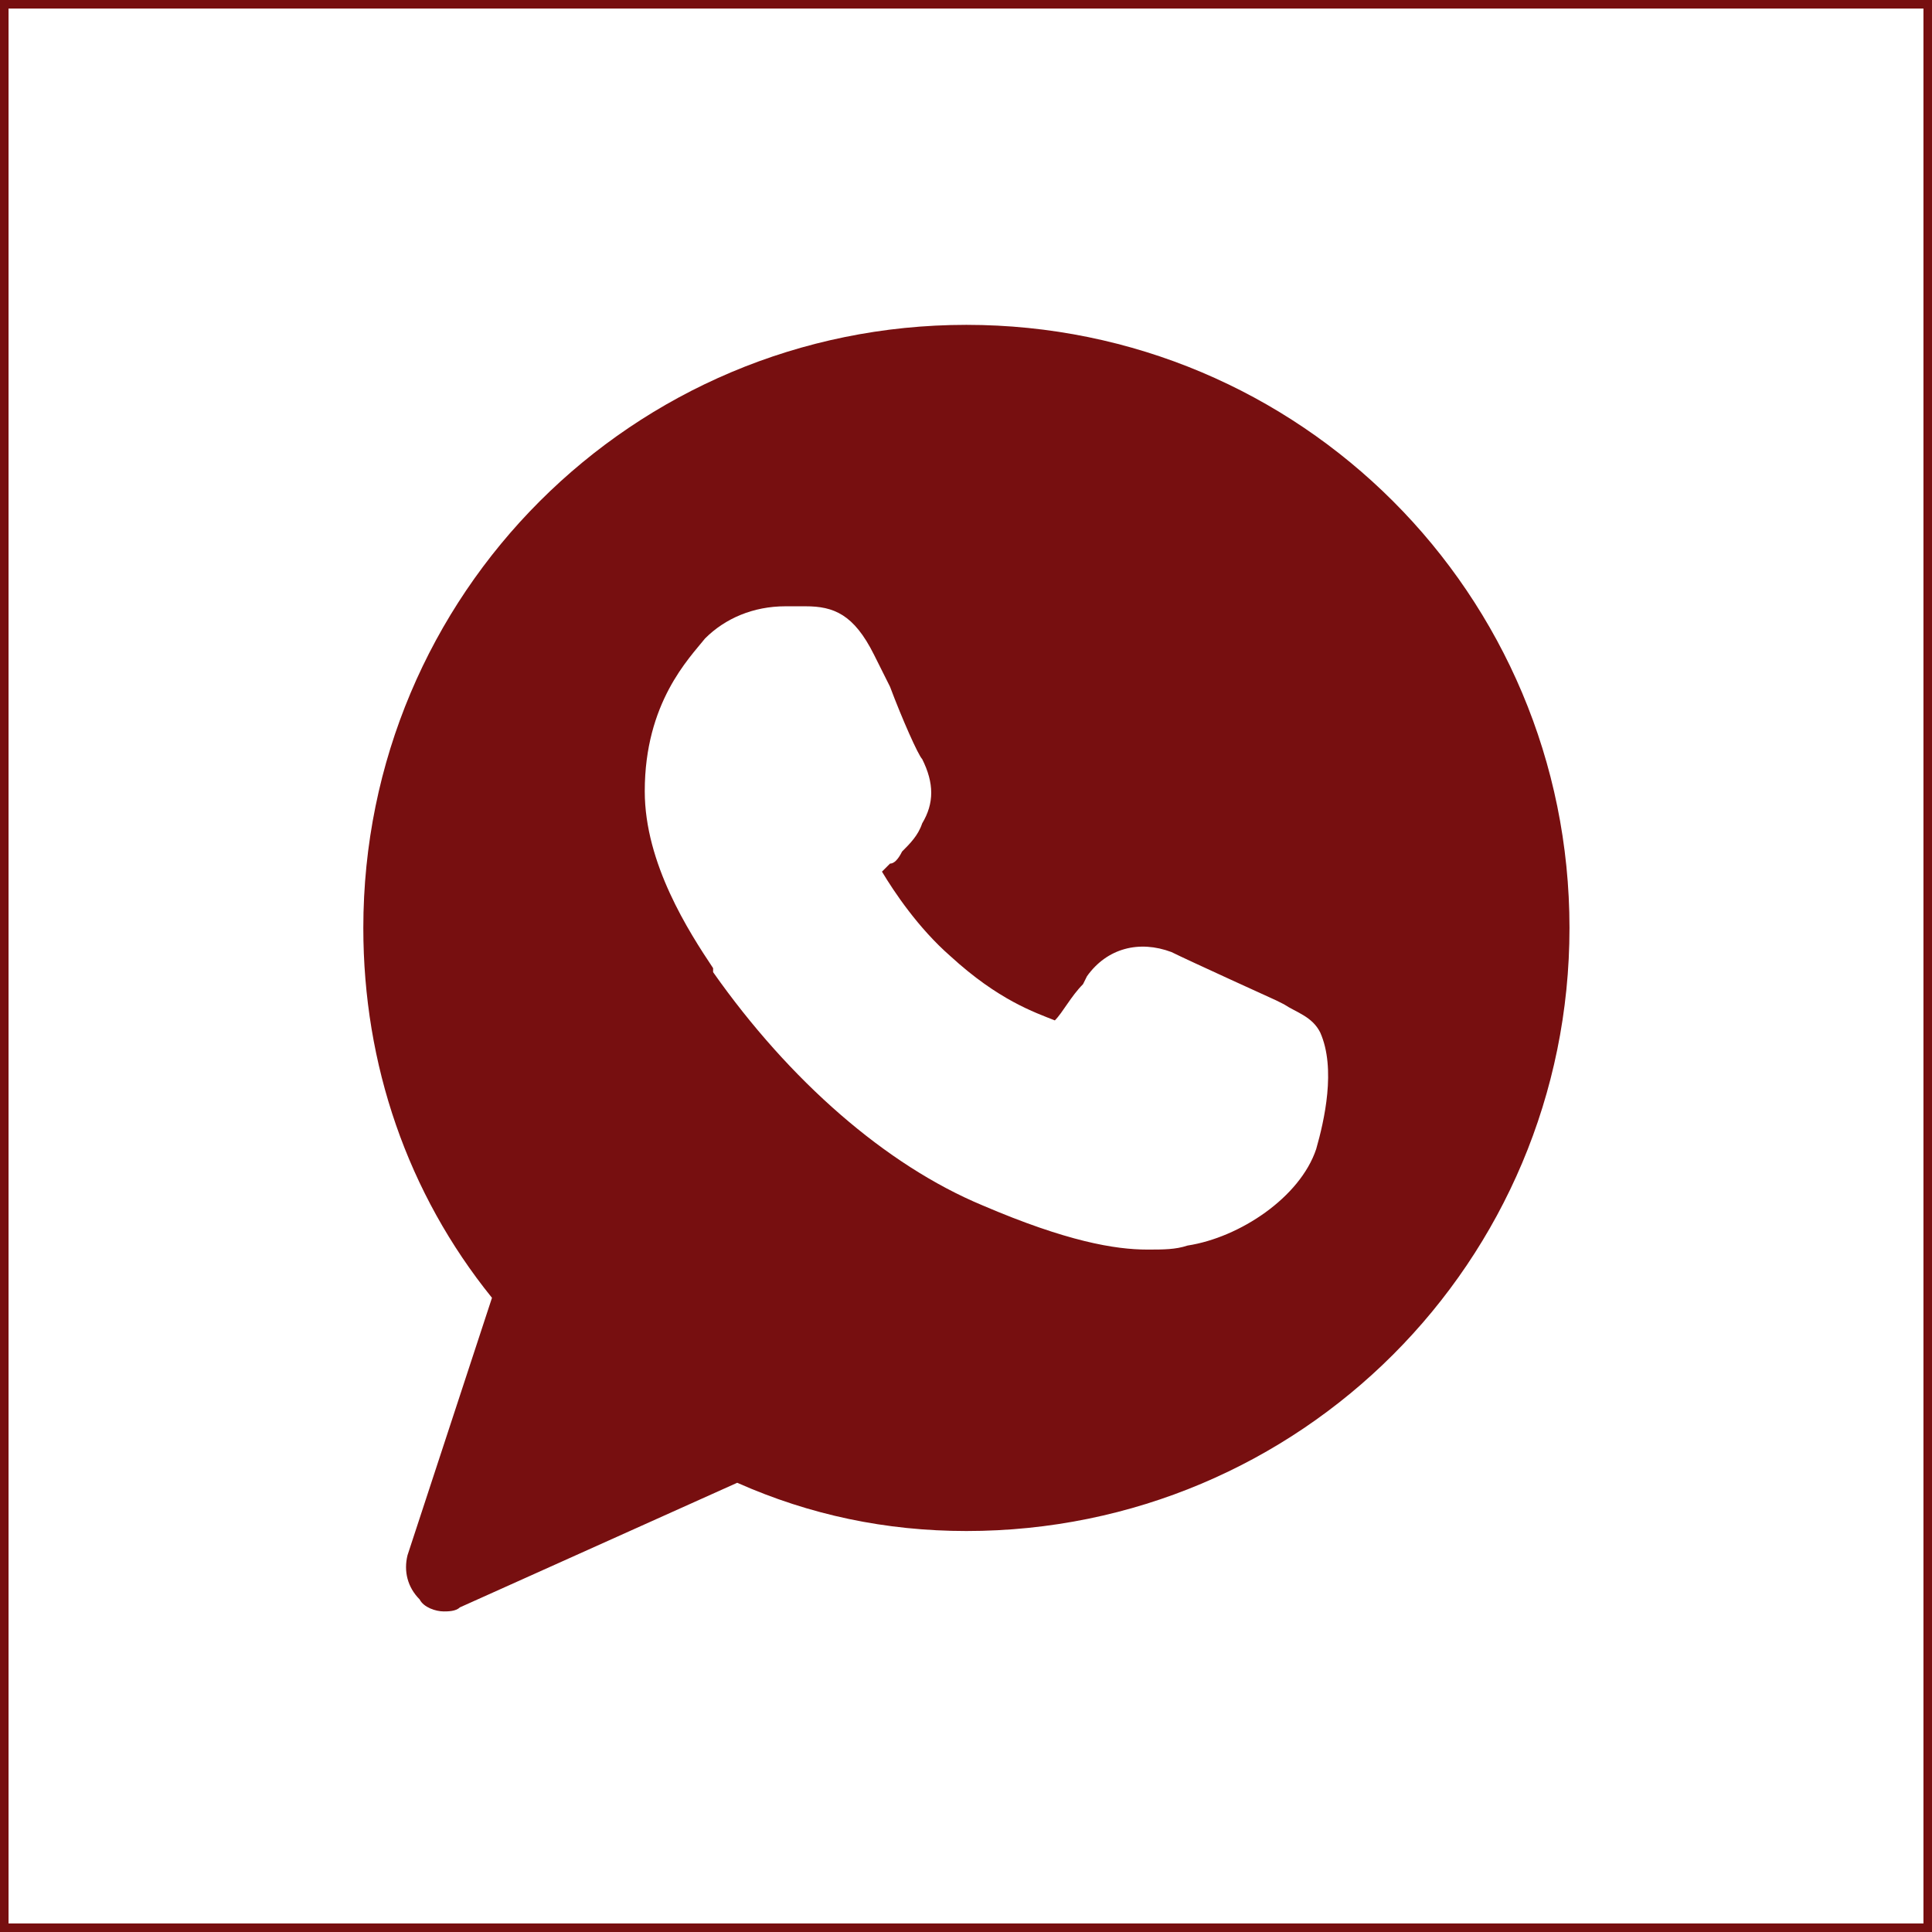 <?xml version="1.0" encoding="UTF-8"?> <svg xmlns="http://www.w3.org/2000/svg" width="452" height="452" viewBox="0 0 452 452" fill="none"><path d="M226.094 76C148.022 76 85 139.022 85 217.094C85 249.075 95.347 279.175 115.1 303.631L95.347 363.831C94.406 367.594 95.347 371.356 98.169 374.178C99.109 376.059 101.931 377 103.812 377C104.753 377 106.634 377 107.575 376.059L172.478 346.9C189.409 354.425 207.281 358.188 226.094 358.188C304.166 358.188 367.188 295.166 367.188 217.094C367.188 139.022 304.166 76 226.094 76ZM307.928 268.828C304.166 280.116 290.056 289.522 277.828 291.403C275.006 292.344 272.184 292.344 268.422 292.344C260.897 292.344 249.609 290.462 229.856 281.997C207.281 272.591 184.706 252.838 166.834 227.441V226.5C161.191 218.034 150.844 202.044 150.844 185.113C150.844 164.419 161.191 154.072 164.953 149.369C169.656 144.666 176.241 141.844 183.766 141.844H188.469C195.053 141.844 199.756 143.725 204.459 153.131L208.222 160.656C211.044 168.181 214.806 176.647 215.747 177.588C218.569 183.231 218.569 187.934 215.747 192.637C214.806 195.459 212.925 197.341 211.044 199.222C210.103 201.103 209.163 202.044 208.222 202.044C207.281 202.984 207.281 202.984 206.341 203.925C209.162 208.628 214.806 217.094 222.331 223.678C233.619 234.025 242.084 236.847 246.788 238.728C248.669 236.847 250.55 233.084 253.372 230.262L254.312 228.381C259.016 221.797 266.541 219.916 274.066 222.738C277.828 224.619 298.522 234.025 298.522 234.025L300.403 234.966C303.225 236.847 306.987 237.788 308.869 241.55C312.631 250.016 309.809 262.244 307.928 268.828Z" fill="#770F10"></path><rect x="1" y="1" width="450" height="450" stroke="#770F10" stroke-width="2"></rect></svg> 